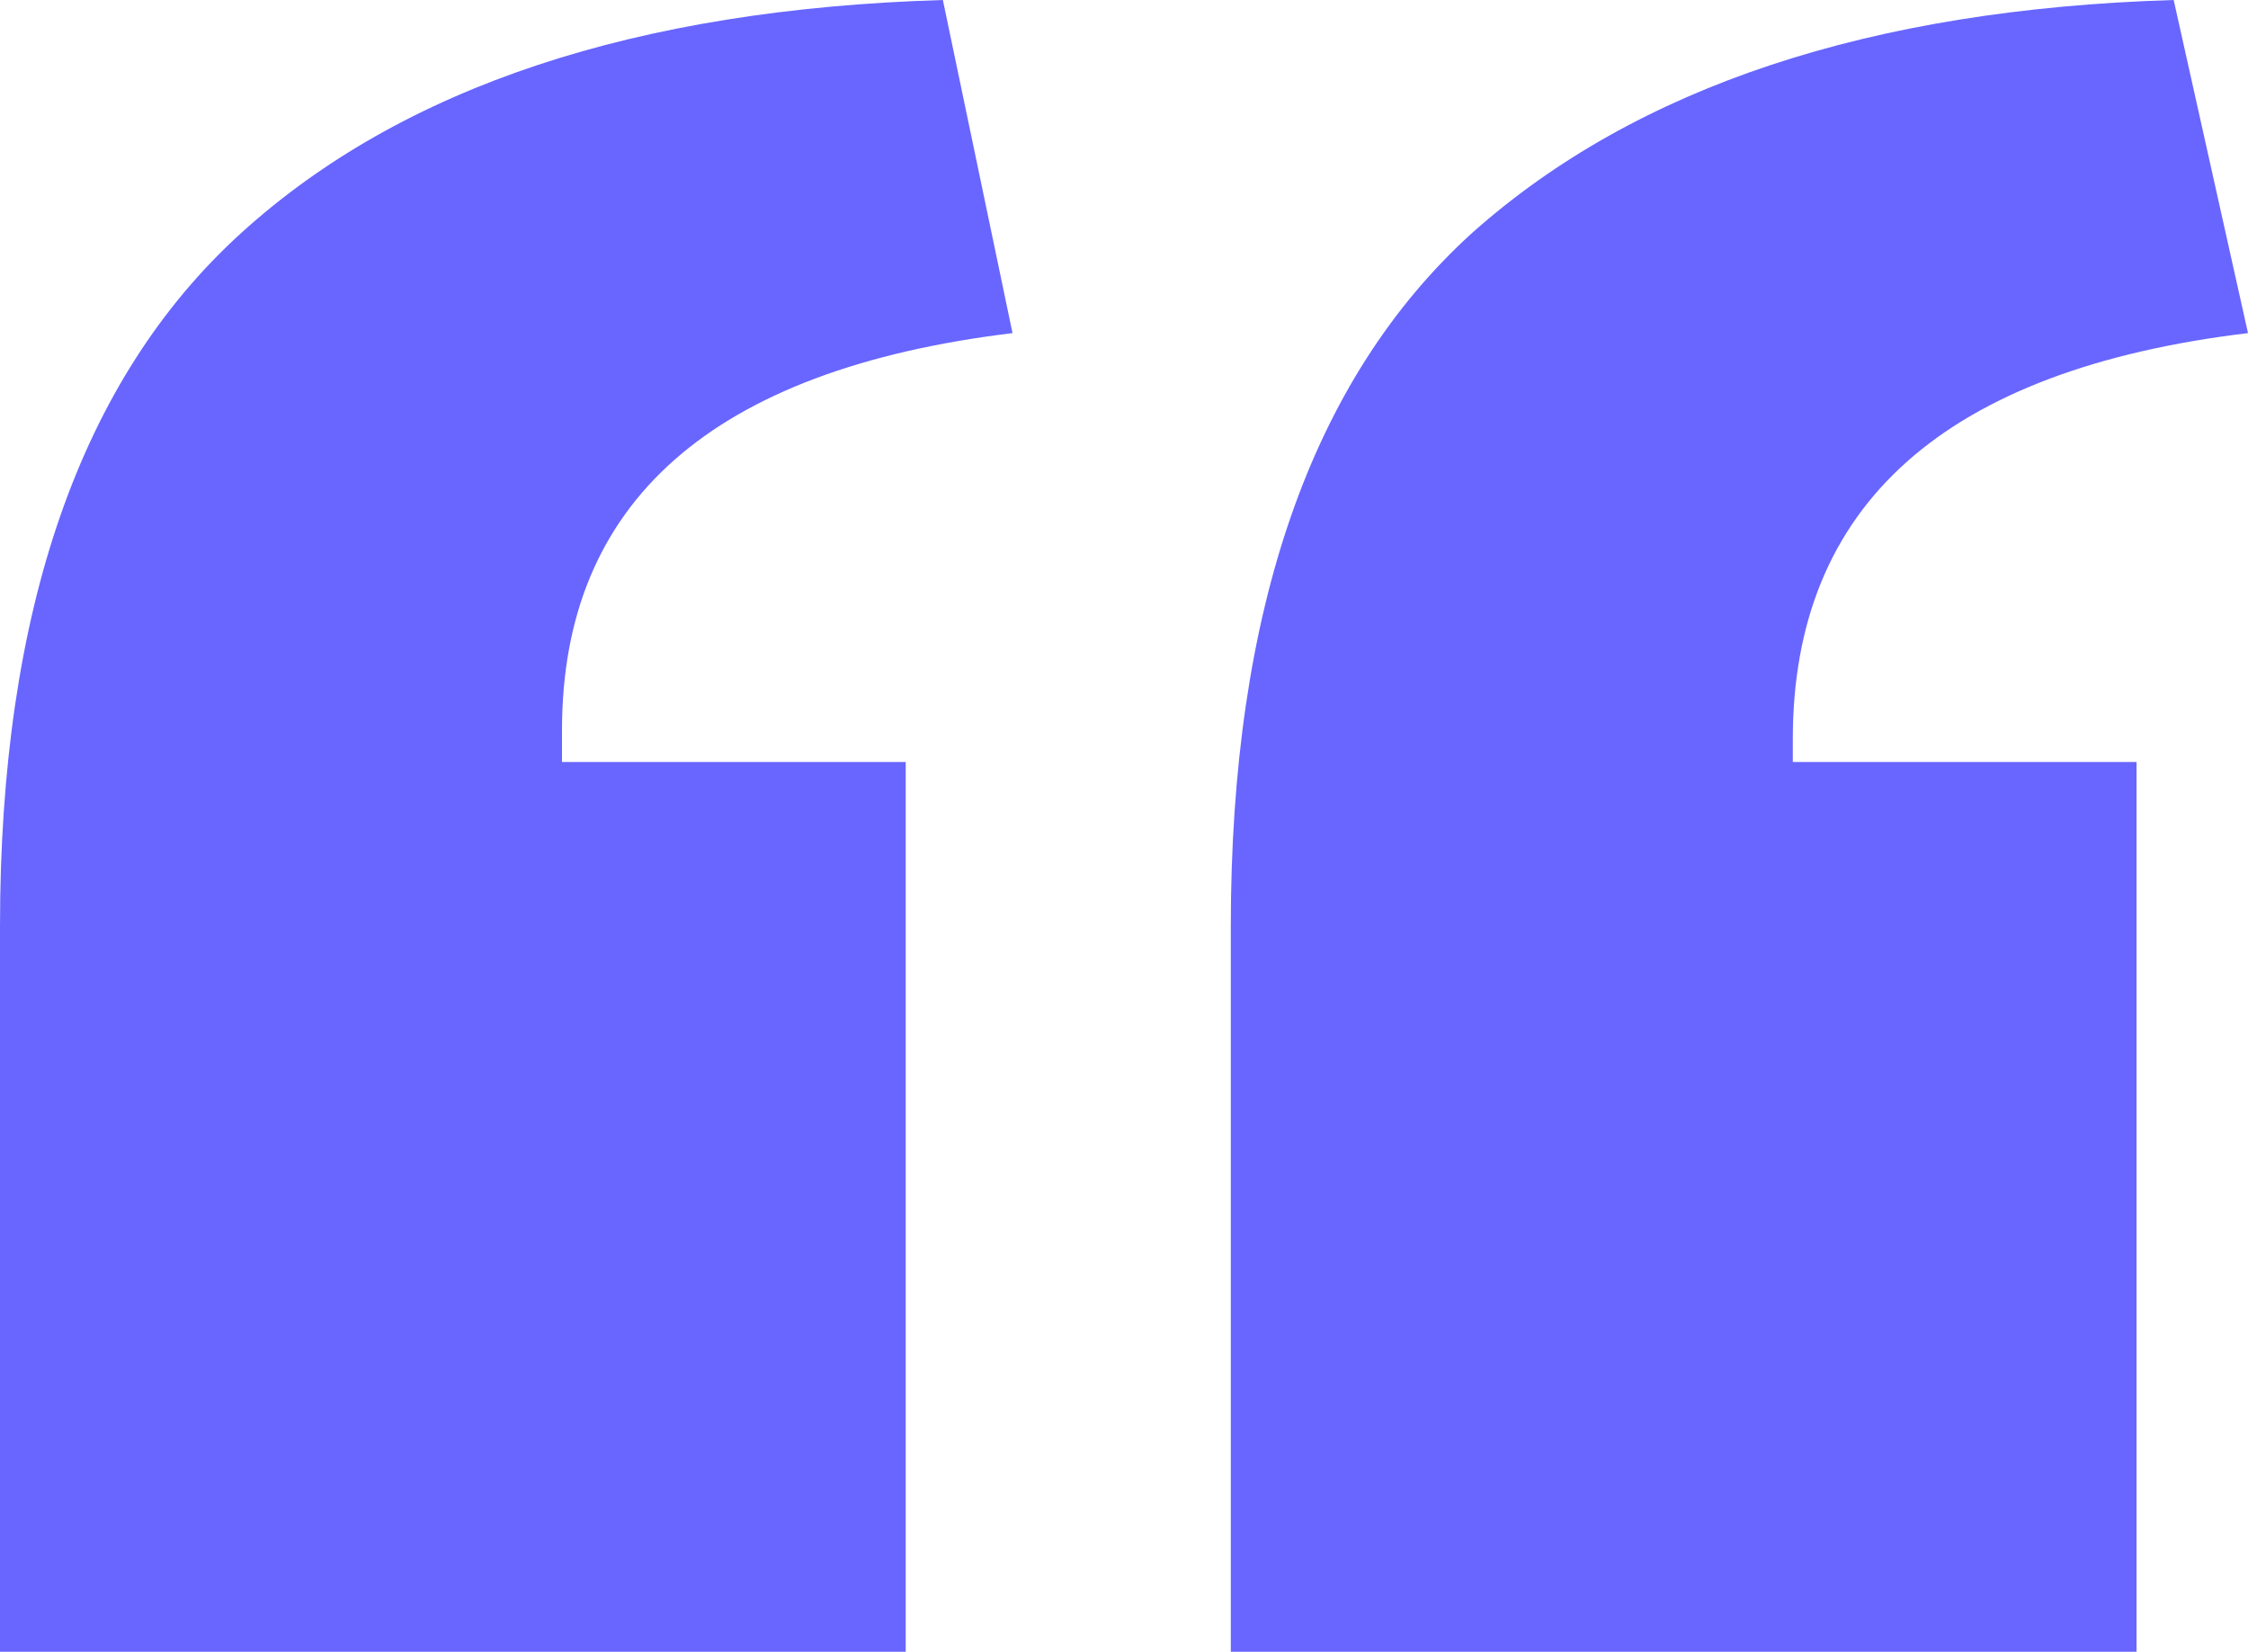 <svg width="49" height="36" fill="none" xmlns="http://www.w3.org/2000/svg"><path d="M0 36V20.188C0 13.293 1.755 8.254 5.264 5.072 8.774 1.889 13.87.199 20.552 0l1.518 7.26c-6.547.795-9.82 3.68-9.82 8.652v.696h7.492V36H0zm26.828 0V20.188c0-6.895 1.755-11.934 5.265-15.116C35.67 1.889 40.766.199 47.38 0L49 7.26c-6.614.795-9.922 3.745-9.922 8.85v.498h7.492V36H26.828z" fill="#6866FF"/></svg>